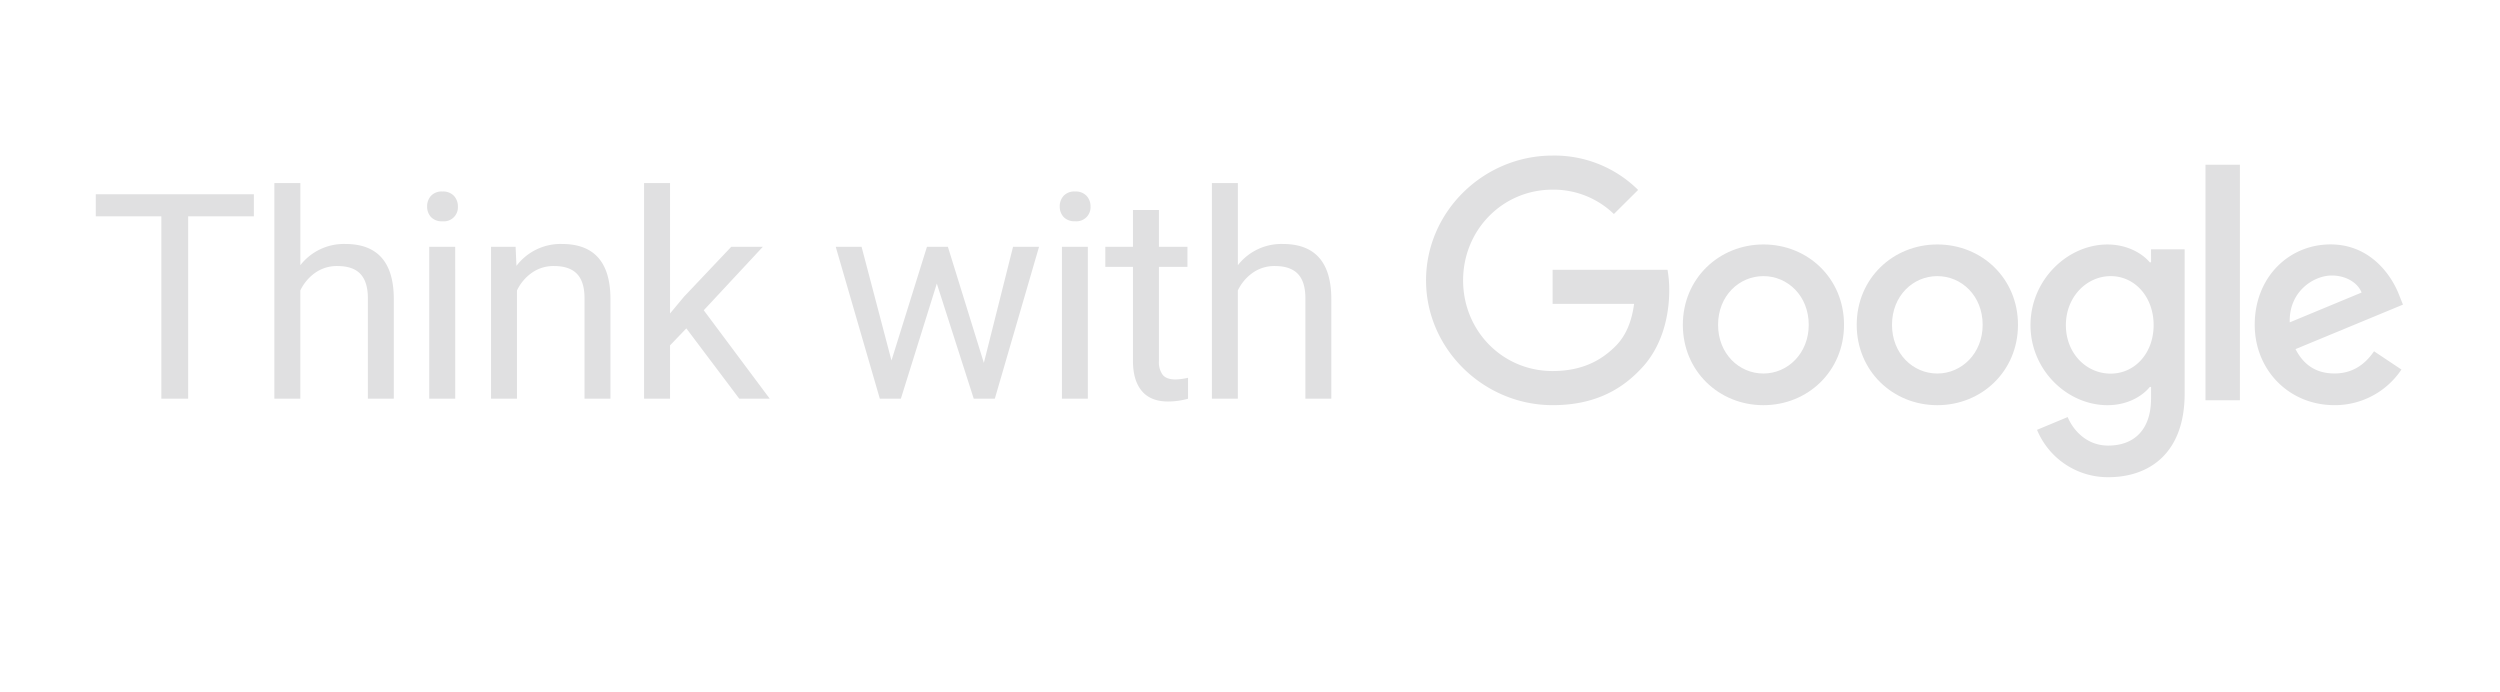 <svg xmlns="http://www.w3.org/2000/svg" viewBox="0 0 979 271"><path d="M99.42,84.71H73.68v71.42H63.18V84.71H37.51V76.08H99.42Z" style="fill:#e0e0e1"/><path d="M117.62,103.85a21.61,21.61,0,0,1,17.59-8.31q18.85,0,19,21.28v39.31H144.06V116.77c0-4.29-1-7.46-2.94-9.51s-4.92-3.08-9-3.08a14.7,14.7,0,0,0-8.69,2.64,17.87,17.87,0,0,0-5.82,6.92v42.39H107.44V71.68h10.18Z" style="fill:#e0e0e1"/><path d="M167.27,80.87a6,6,0,0,1,1.51-4.18A5.67,5.67,0,0,1,173.26,75a5.76,5.76,0,0,1,4.51,1.71,6,6,0,0,1,1.54,4.18,5.5,5.5,0,0,1-6.05,5.77A5.78,5.78,0,0,1,168.78,85,5.87,5.87,0,0,1,167.27,80.87Zm11,75.26H168.09V96.64h10.17Z" style="fill:#e0e0e1"/><path d="M201.91,96.64l.33,7.48a21.66,21.66,0,0,1,17.81-8.58q18.85,0,19,21.28v39.31H228.9V116.77q0-6.43-2.94-9.51t-9-3.08a14.65,14.65,0,0,0-8.68,2.64,17.81,17.81,0,0,0-5.83,6.92v42.39H192.29V96.64Z" style="fill:#e0e0e1"/><path d="M268.77,128.59l-6.38,6.65v20.89H252.22V71.68h10.17v51.08l5.44-6.54,18.53-19.58h12.37L275.59,121.5l25.84,34.63H289.5Z" style="fill:#e0e0e1"/><path d="M385.28,142.11l11.43-45.47h10.18l-17.32,59.49h-8.25l-14.46-45.08-14.08,45.08h-8.24L327.27,96.64h10.12l11.71,44.54L363,96.64h8.19Z" style="fill:#e0e0e1"/><path d="M415,80.87a6,6,0,0,1,1.51-4.18A5.67,5.67,0,0,1,421,75a5.76,5.76,0,0,1,4.51,1.71,6,6,0,0,1,1.54,4.18A5.5,5.5,0,0,1,421,86.64,5.78,5.78,0,0,1,416.54,85,5.87,5.87,0,0,1,415,80.87Zm11,75.26H415.85V96.64H426Z" style="fill:#e0e0e1"/><path d="M453.84,82.24v14.4H465v7.87H453.84v36.94a8.24,8.24,0,0,0,1.49,5.36c1,1.2,2.67,1.79,5.06,1.79a24.73,24.73,0,0,0,4.84-.66v8.2a29.63,29.63,0,0,1-7.81,1.09q-6.82,0-10.28-4.12t-3.47-11.71V104.51H432.84V96.64h10.83V82.24Z" style="fill:#e0e0e1"/><path d="M484.75,103.85a21.61,21.61,0,0,1,17.59-8.31q18.85,0,19,21.28v39.31H511.19V116.77q0-6.43-2.94-9.51t-9-3.08a14.65,14.65,0,0,0-8.68,2.64,17.81,17.81,0,0,0-5.83,6.92v42.39H474.58V71.68h10.17Z" style="fill:#e0e0e1"/><path d="M722.12,127.2c0,18.12-14.17,31.47-31.57,31.47S659,145.32,659,127.2s14.18-31.47,31.57-31.47S722.12,109,722.12,127.2Zm-13.82,0c0-11.32-8.21-19.07-17.75-19.07s-17.75,7.75-17.75,19.07,8.22,19.07,17.75,19.07S708.3,138.39,708.3,127.2Z" style="fill:#e0e0e1"/><path d="M790.24,127.2c0,18.12-14.18,31.47-31.58,31.47s-31.57-13.35-31.57-31.47,14.18-31.47,31.57-31.47S790.24,109,790.24,127.2Zm-13.83,0c0-11.32-8.21-19.07-17.75-19.07s-17.75,7.75-17.75,19.07,8.22,19.07,17.75,19.07S776.41,138.39,776.41,127.2Z" style="fill:#e0e0e1"/><path d="M855.51,97.63v56.5c0,23.24-13.71,32.74-29.91,32.74a30,30,0,0,1-27.9-18.55l12-5c2.14,5.12,7.39,11.17,15.85,11.17,10.37,0,16.8-6.4,16.8-18.45v-4.52h-.48c-3.09,3.81-9,7.15-16.57,7.15-15.74,0-30.16-13.71-30.16-31.35s14.42-31.58,30.16-31.58c7.5,0,13.46,3.33,16.57,7h.48V97.64h13.13Zm-12.15,29.68c0-11.08-7.39-19.18-16.8-19.18S809,116.23,809,127.31s8,19,17.52,19S843.36,138.28,843.36,127.31Z" style="fill:#e0e0e1"/><path d="M877.15,64.51v92.23H863.67V64.51Z" style="fill:#e0e0e1"/><path d="M929.68,137.56l10.72,7.15a31.32,31.32,0,0,1-26.22,13.95c-17.88,0-31.23-13.82-31.23-31.48,0-18.71,13.47-31.47,29.68-31.47s24.33,13,26.94,20l1.43,3.58-42.07,17.42c3.22,6.32,8.23,9.54,15.25,9.54s11.92-3.46,15.5-8.71Zm-33-11.33,28.12-11.67c-1.55-3.93-6.2-6.67-11.68-6.67C906.08,107.89,896.3,114.09,896.66,126.23Z" style="fill:#e0e0e1"/><path d="M608,119V105.66h45a44.24,44.24,0,0,1,.67,8.06c0,10-2.74,22.4-11.57,31.23-8.58,8.94-19.55,13.71-34.08,13.71-26.93,0-49.58-21.94-49.58-48.87S581,60.92,608,60.92a46.58,46.58,0,0,1,33.49,13.46L632,83.81A34,34,0,0,0,608,74.27c-19.67,0-35.05,15.85-35.05,35.52S588.29,145.3,608,145.3c12.75,0,20-5.12,24.67-9.77,3.78-3.78,6.26-9.17,7.24-16.53Z" style="fill:#e0e0e1"/></svg>